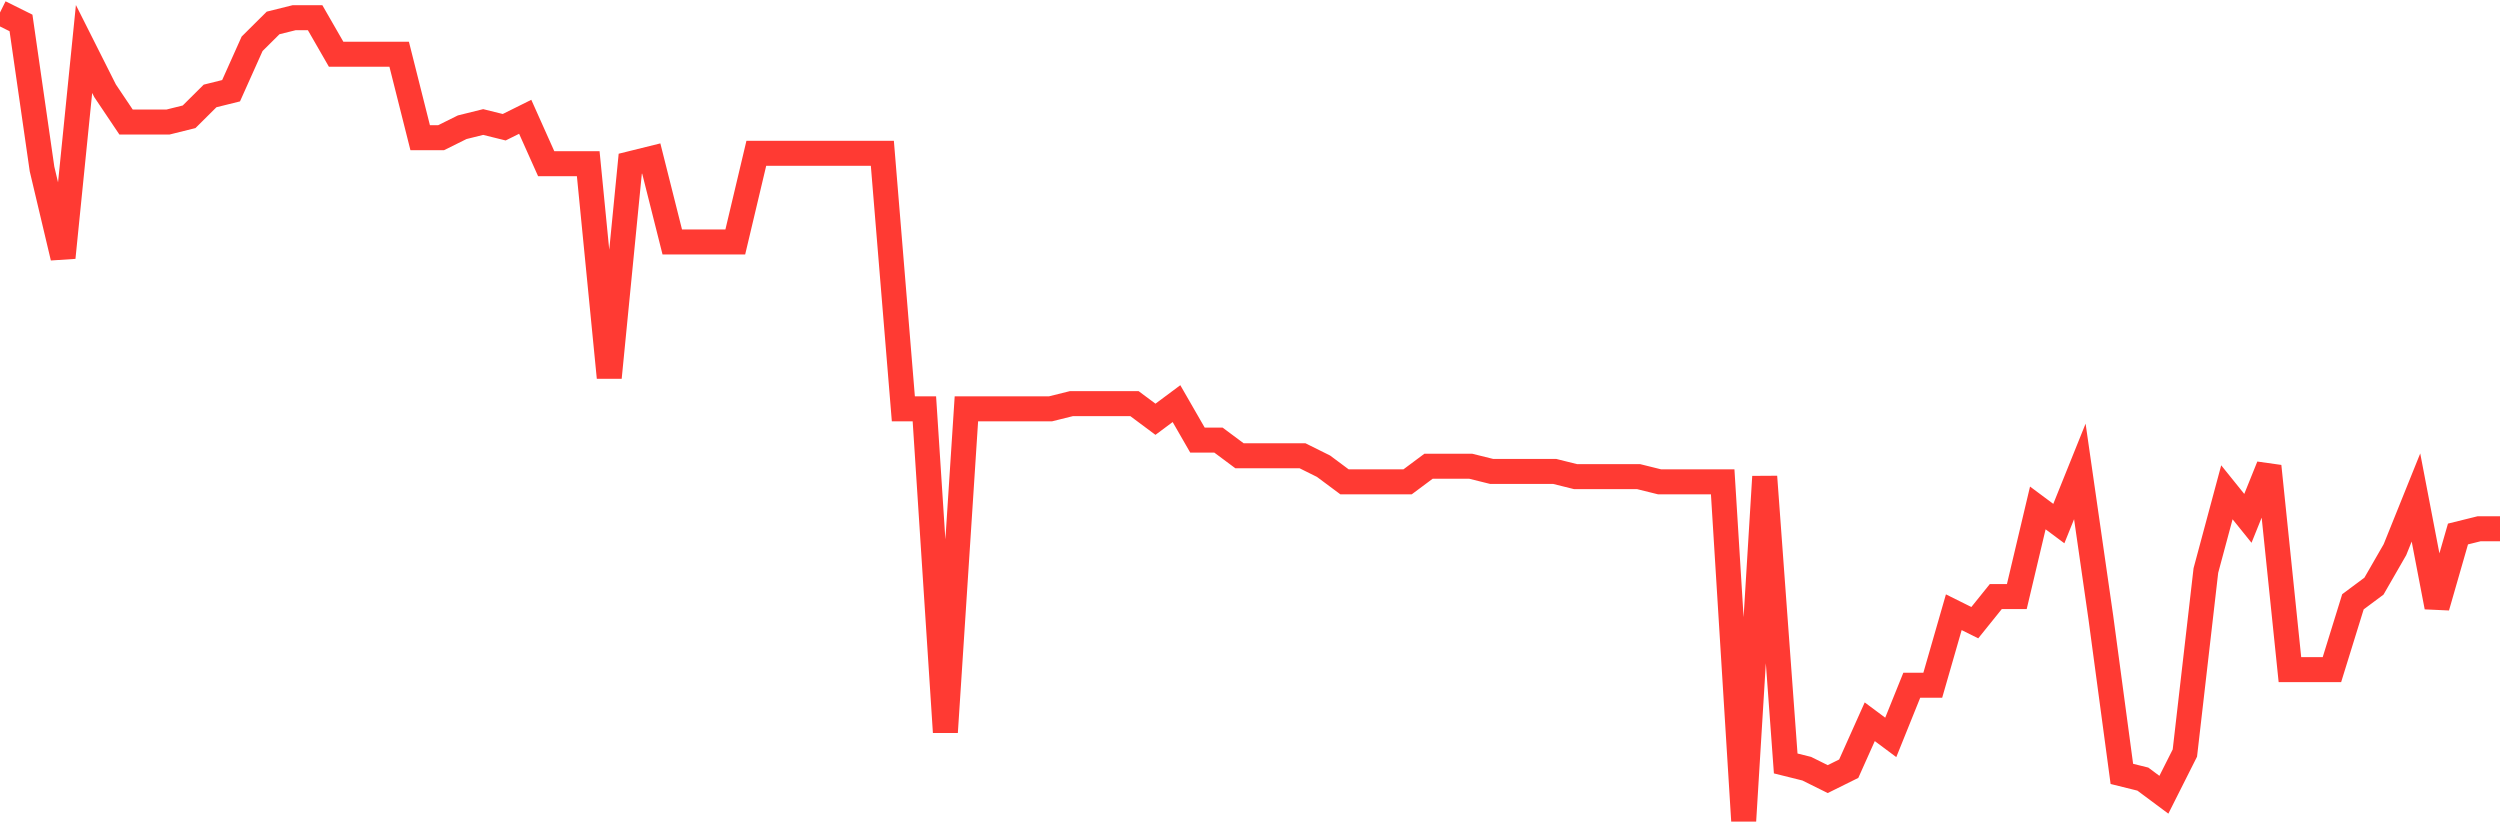<svg
  xmlns="http://www.w3.org/2000/svg"
  xmlns:xlink="http://www.w3.org/1999/xlink"
  width="120"
  height="40"
  viewBox="0 0 120 40"
  preserveAspectRatio="none"
>
  <polyline
    points="0,0.6 1.008,1.101 2.017,8.11 3.025,12.365 4.034,2.352 5.042,4.355 6.05,5.857 7.059,5.857 8.067,5.857 9.076,5.606 10.084,4.605 11.092,4.355 12.101,2.102 13.109,1.101 14.118,0.85 15.126,0.85 16.134,2.603 17.143,2.603 18.151,2.603 19.16,2.603 20.168,6.608 21.176,6.608 22.185,6.107 23.193,5.857 24.202,6.107 25.21,5.606 26.218,7.859 27.227,7.859 28.235,7.859 29.244,18.123 30.252,7.859 31.261,7.609 32.269,11.614 33.277,11.614 34.286,11.614 35.294,11.614 36.303,7.359 37.311,7.359 38.319,7.359 39.328,7.359 40.336,7.359 41.345,7.359 42.353,7.359 43.361,19.625 44.37,19.625 45.378,35.145 46.387,19.625 47.395,19.625 48.403,19.625 49.412,19.625 50.42,19.625 51.429,19.374 52.437,19.374 53.445,19.374 54.454,19.374 55.462,20.125 56.471,19.374 57.479,21.126 58.487,21.126 59.496,21.877 60.504,21.877 61.513,21.877 62.521,21.877 63.529,22.378 64.538,23.129 65.546,23.129 66.555,23.129 67.563,23.129 68.571,22.378 69.58,22.378 70.588,22.378 71.597,22.628 72.605,22.628 73.613,22.628 74.622,22.628 75.63,22.879 76.639,22.879 77.647,22.879 78.655,22.879 79.664,23.129 80.672,23.129 81.681,23.129 82.689,23.129 83.697,39.4 84.706,22.879 85.714,36.646 86.723,36.897 87.731,37.397 88.739,36.897 89.748,34.644 90.756,35.395 91.765,32.892 92.773,32.892 93.782,29.387 94.79,29.888 95.798,28.636 96.807,28.636 97.815,24.381 98.824,25.132 99.832,22.628 100.84,29.637 101.849,37.147 102.857,37.397 103.866,38.148 104.874,36.146 105.882,27.385 106.891,23.63 107.899,24.881 108.908,22.378 109.916,32.141 110.924,32.141 111.933,32.141 112.941,28.886 113.95,28.135 114.958,26.383 115.966,23.88 116.975,29.137 117.983,25.632 118.992,25.382 120,25.382"
    fill="none"
    stroke="#ff3a33"
    stroke-width="1.2"
  >
  </polyline>
</svg>